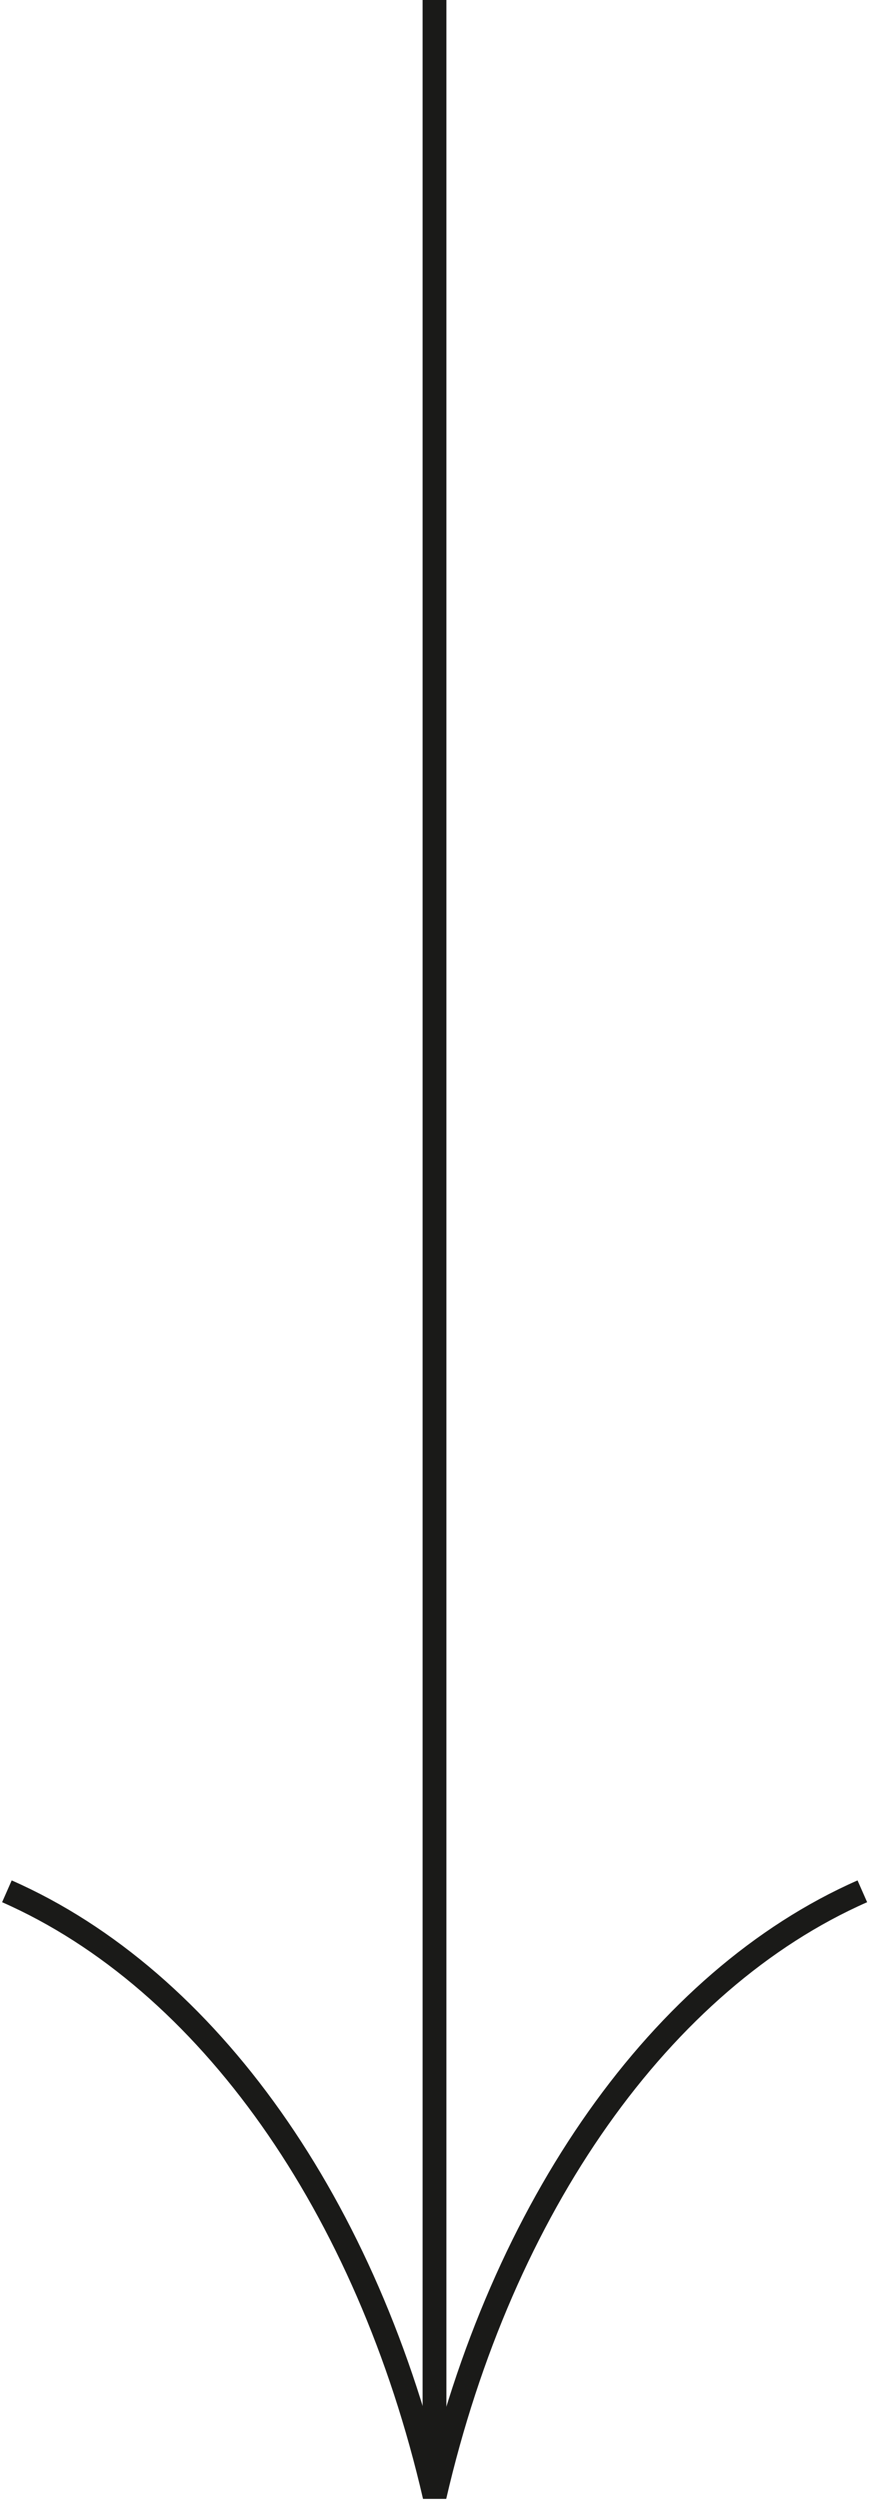 <svg xmlns="http://www.w3.org/2000/svg" viewBox="0 0 73 209.95"><defs><style>      .cls-1 {        fill: none;        stroke: #1a1a18;        stroke-width: 2px;      }    </style></defs><g><g id="Ebene_1"><g><line class="cls-1" x1="36.5" x2="36.5" y2="206.22"></line><path class="cls-1" d="M.58,158.83c16.89,7.44,30.32,26.49,35.93,50.8,5.61-24.31,19.04-43.36,35.93-50.8"></path></g></g></g></svg>